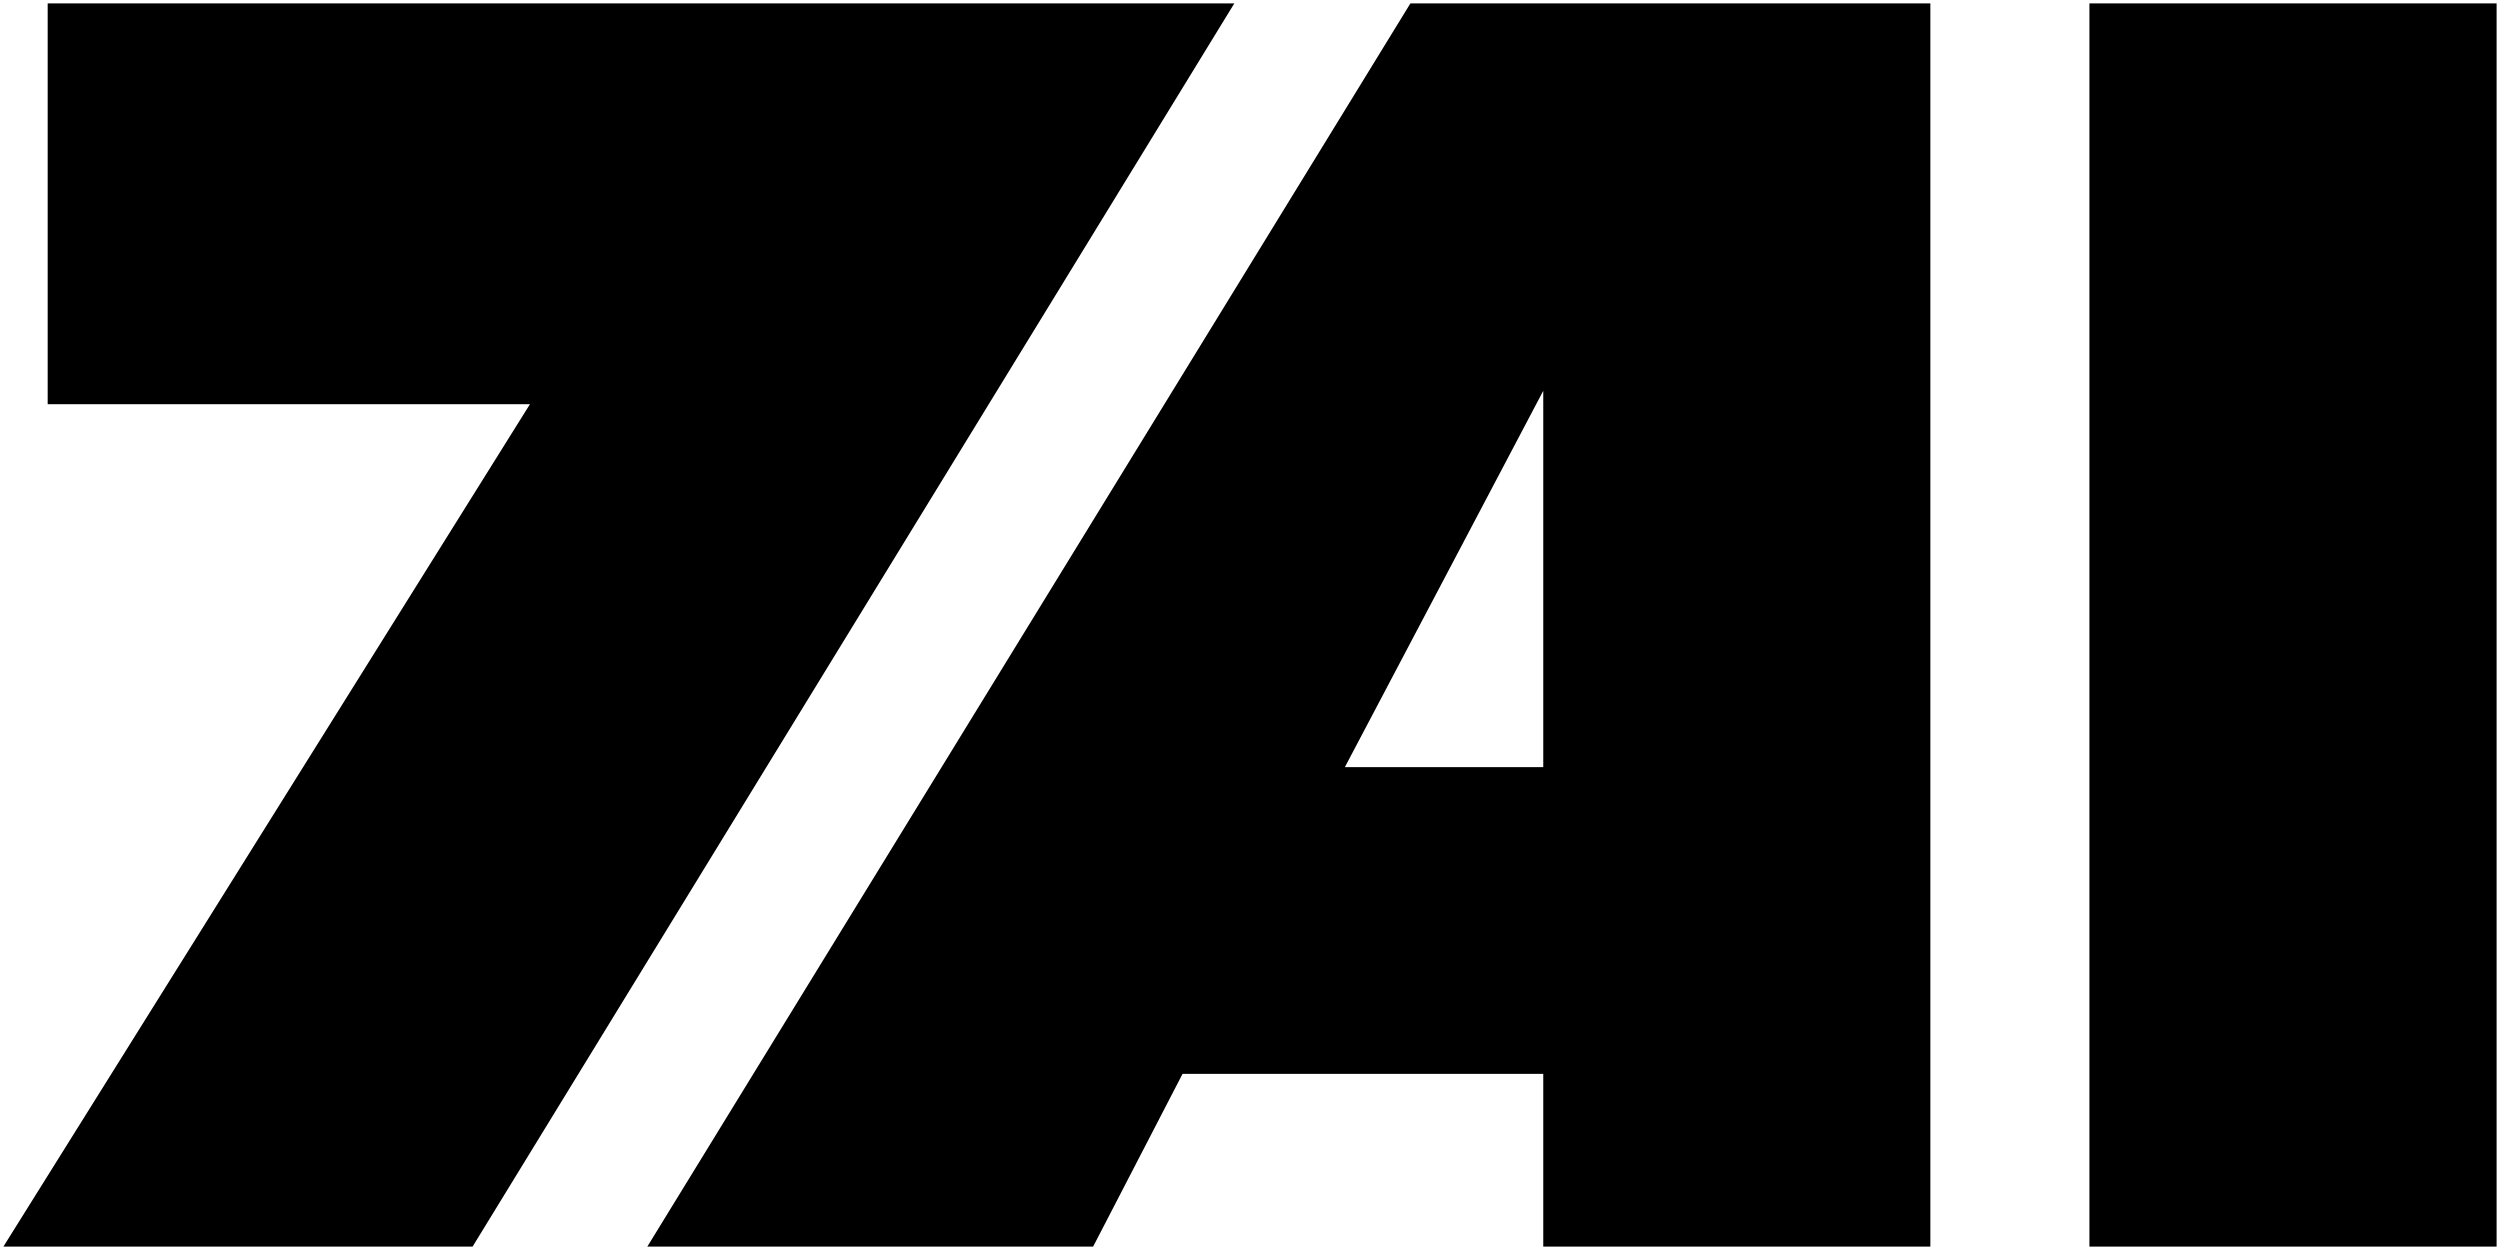 <?xml version="1.0" encoding="UTF-8"?><svg width="56" height="28" viewBox="0 0 56 28" fill="none" xmlns="http://www.w3.org/2000/svg">
<g clip-path="url(#clip0_1023_25053)">
<path d="M1.068 0.076V9.054H11.871L0.076 27.924H10.586L27.649 0.076H1.068ZM14.5 27.924H24.486L26.489 24.055H34.569V27.924H43.24V0.076H31.593L14.5 27.924ZM34.569 17.184H30.125L34.569 8.754V17.184ZM46.803 0.076V27.924H55.924V0.076H46.803Z" fill="black"/>
</g>
<defs>
<clipPath id="clip0_1023_25053">
<rect width="56" height="28" fill="white"/>
</clipPath>
</defs>
</svg>
